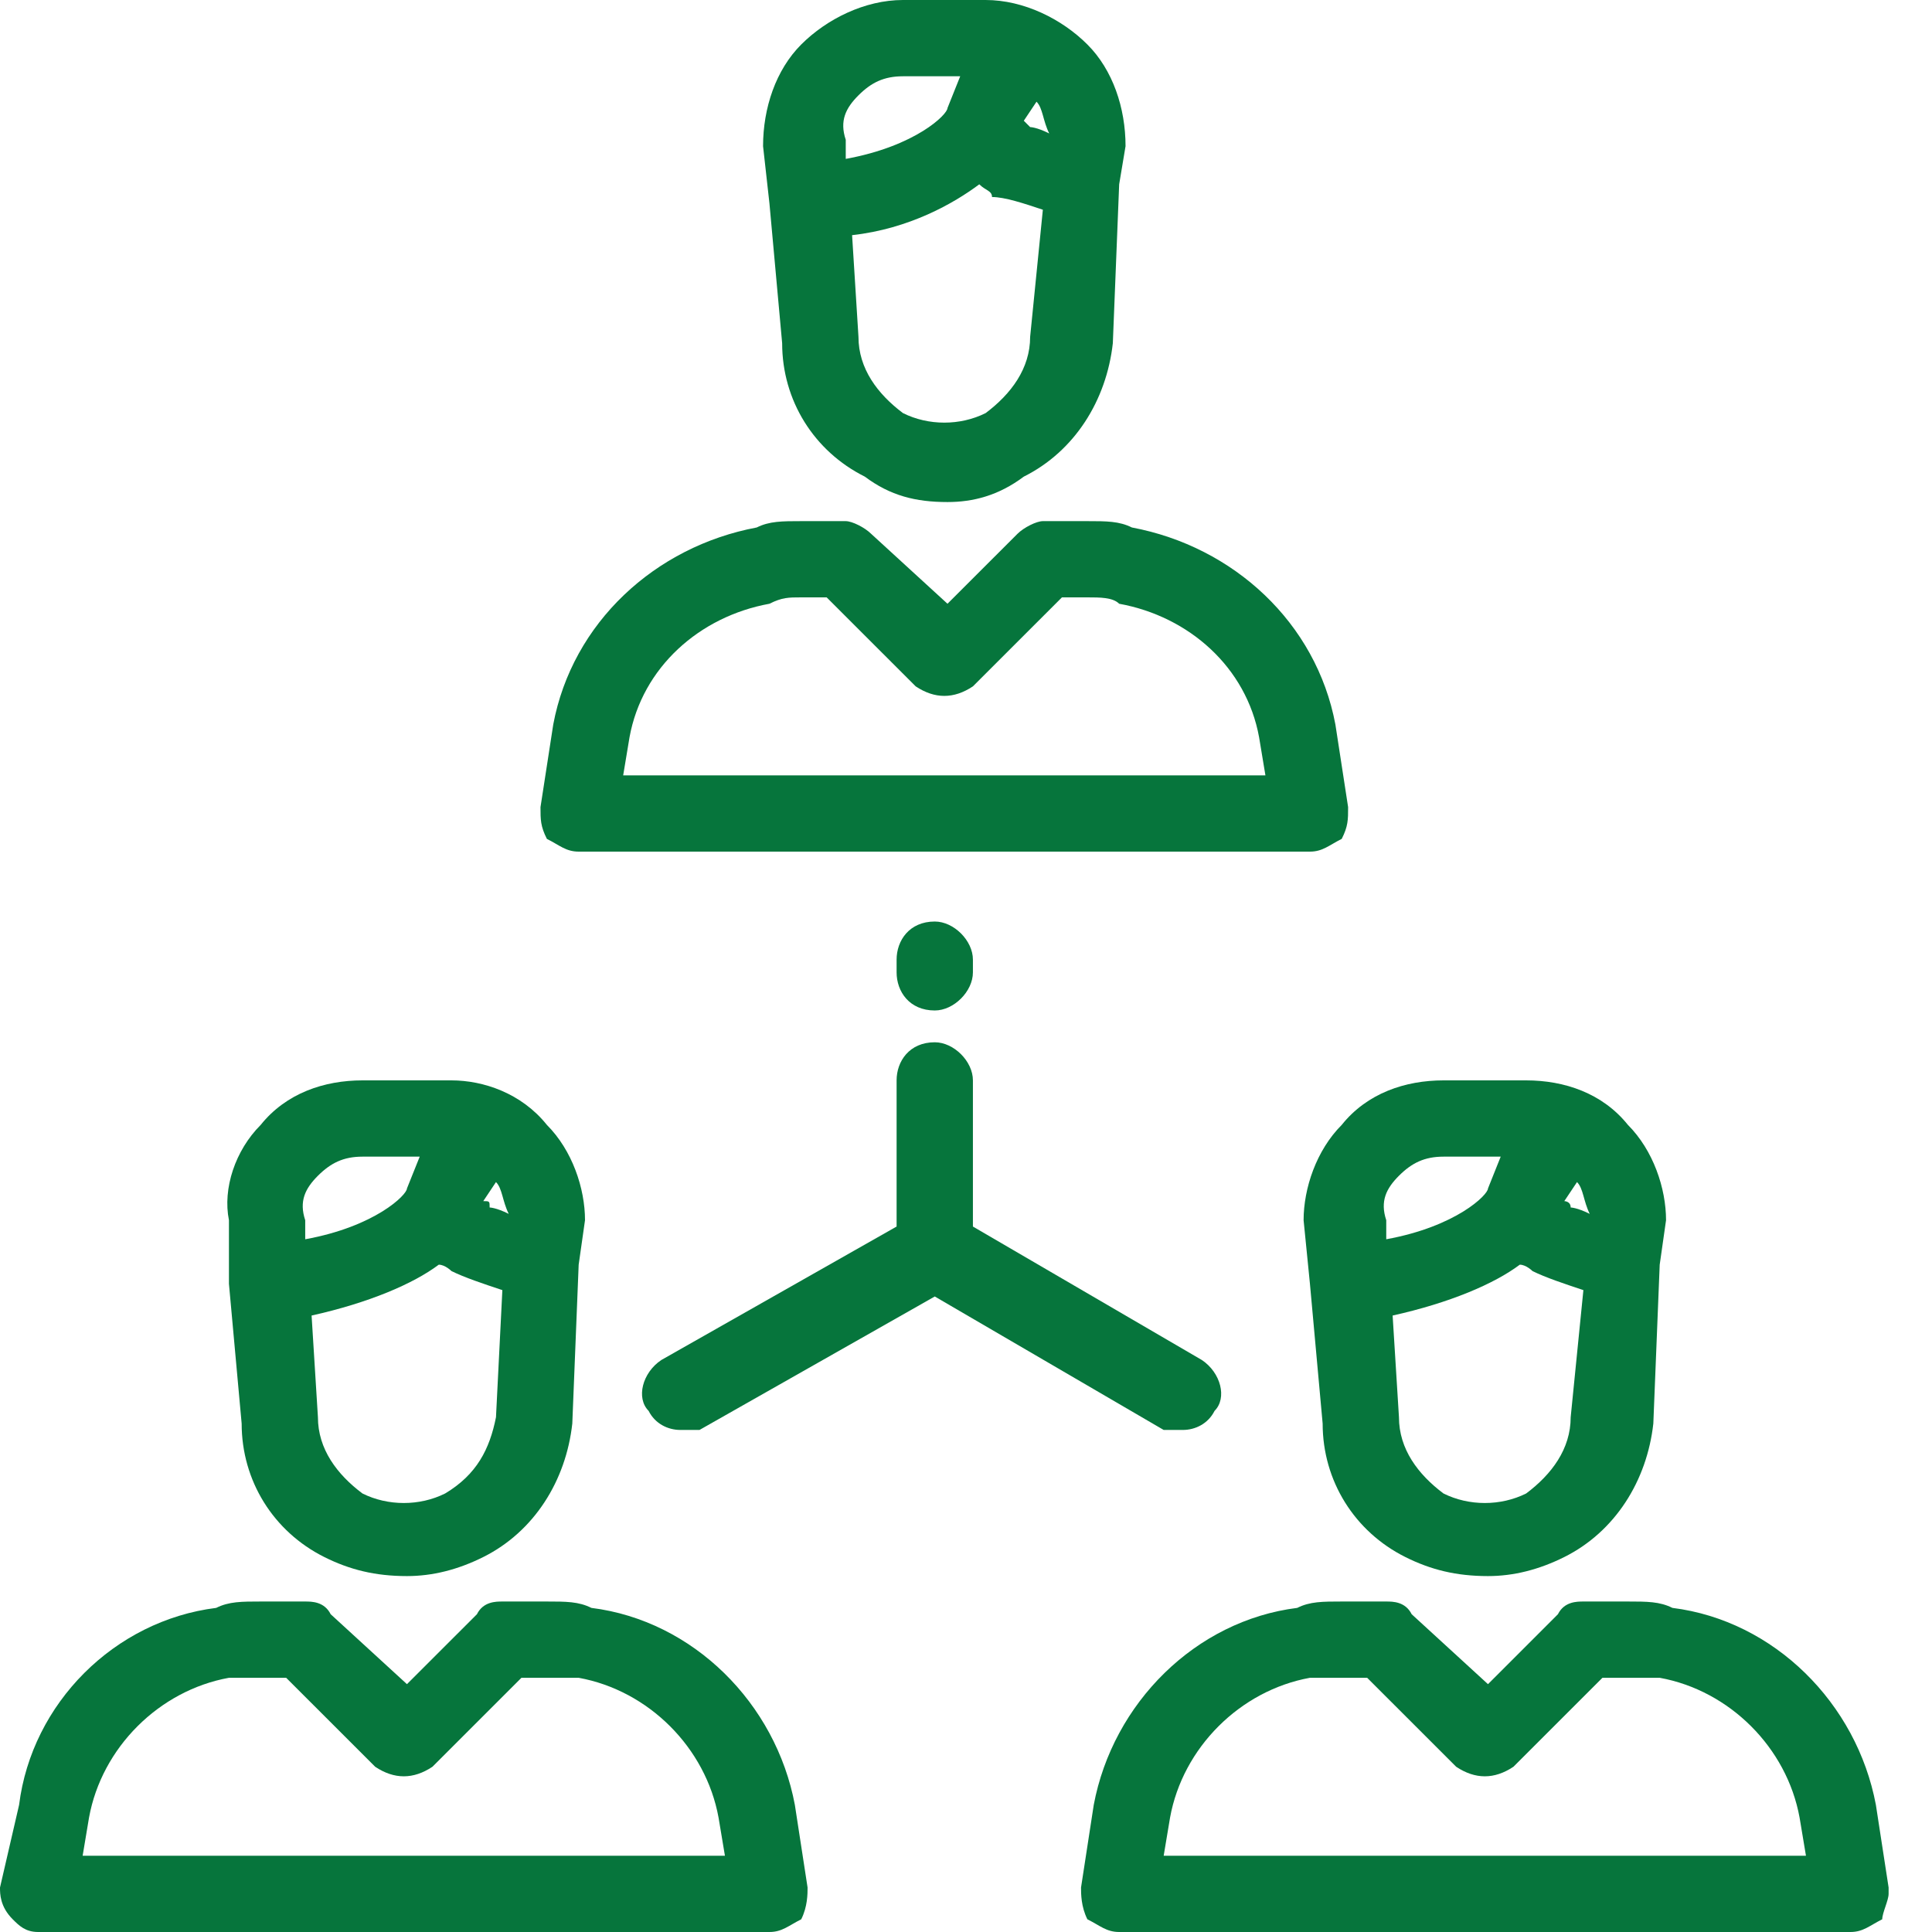 ﻿<?xml version="1.0" encoding="utf-8"?>
<!DOCTYPE svg PUBLIC "-//W3C//DTD SVG 1.1//EN" "http://www.w3.org/Graphics/SVG/1.1/DTD/svg11.dtd">
<svg xmlns="http://www.w3.org/2000/svg" xmlns:xlink="http://www.w3.org/1999/xlink" version="1.1" baseProfile="full" width="50" height="50" viewBox="0 0 50.00 50.00" enable-background="new 0 0 50.00 50.00" xml:space="preserve">
	<g>
		<path fill="#06753C" fill-opacity="1" stroke-width="0.2" stroke-linejoin="round" d="M 8.228,30.428C 8.558,30.099 8.887,29.934 9.38,29.934L 10.862,29.934L 10.532,30.757C 10.532,30.921 9.71,31.743 7.899,32.072L 7.899,31.579C 7.735,31.085 7.899,30.757 8.228,30.428 Z M 13.166,31.415C 12.836,31.25 12.672,31.25 12.672,31.25C 12.672,31.085 12.672,31.085 12.507,31.085L 12.836,30.592C 13.001,30.757 13.001,31.085 13.166,31.415 Z M 11.52,38.651C 10.862,38.98 10.039,38.98 9.38,38.651C 8.722,38.158 8.228,37.5 8.228,36.678L 8.064,34.046C 9.545,33.717 10.697,33.224 11.355,32.73C 11.52,32.73 11.684,32.895 11.684,32.895C 12.014,33.059 12.507,33.224 13.001,33.388L 12.836,36.678C 12.672,37.5 12.343,38.158 11.52,38.651 Z M 5.925,33.224L 6.254,36.842C 6.254,38.322 7.076,39.638 8.393,40.296C 9.051,40.625 9.71,40.789 10.532,40.789C 11.191,40.789 11.849,40.625 12.507,40.296C 13.824,39.638 14.647,38.322 14.811,36.842L 14.976,32.73L 15.14,31.579C 15.14,30.757 14.811,29.77 14.153,29.112C 13.495,28.29 12.507,27.96 11.684,27.96L 9.38,27.96C 8.393,27.96 7.406,28.29 6.747,29.112C 6.089,29.77 5.76,30.757 5.925,31.579L 5.925,33.224 Z "/>
		<path fill="#06753C" fill-opacity="1" stroke-width="0.2" stroke-linejoin="round" d="M 2.139,48.026L 2.304,47.039C 2.633,45.23 4.114,43.75 5.925,43.421C 6.254,43.421 6.418,43.421 6.747,43.421L 7.406,43.421L 9.71,45.724C 10.203,46.053 10.697,46.053 11.191,45.724L 13.495,43.421L 14.153,43.421C 14.482,43.421 14.811,43.421 14.976,43.421C 16.786,43.75 18.267,45.23 18.596,47.039L 18.761,48.026L 2.139,48.026 Z M 20.571,46.711C 20.078,44.079 17.938,41.941 15.305,41.612C 14.976,41.447 14.647,41.447 14.153,41.447L 13.001,41.447C 12.836,41.447 12.507,41.447 12.343,41.776L 10.532,43.586L 8.558,41.776C 8.393,41.447 8.064,41.447 7.899,41.447L 6.747,41.447C 6.254,41.447 5.925,41.447 5.595,41.612C 2.962,41.941 0.823,44.079 0.494,46.711L -1.54957e-007,48.849C -1.54957e-007,49.013 -1.54957e-007,49.342 0.329,49.671C 0.494,49.836 0.658,50 0.987,50L 19.913,50C 20.242,50 20.407,49.836 20.736,49.671C 20.9,49.342 20.9,49.013 20.9,48.849L 20.571,46.711 Z "/>
		<path fill="#06753C" fill-opacity="1" stroke-width="0.2" stroke-linejoin="round" d="M 36.205,30.428C 36.534,30.099 36.864,29.934 37.357,29.934L 38.838,29.934L 38.509,30.757C 38.509,30.921 37.686,31.743 35.876,32.072L 35.876,31.579C 35.712,31.085 35.876,30.757 36.205,30.428 Z M 41.142,31.415C 40.813,31.25 40.649,31.25 40.649,31.25C 40.649,31.085 40.484,31.085 40.484,31.085L 40.813,30.592C 40.978,30.757 40.978,31.085 41.142,31.415 Z M 39.497,38.651C 38.838,38.98 38.016,38.98 37.357,38.651C 36.699,38.158 36.205,37.5 36.205,36.678L 36.041,34.046C 37.522,33.717 38.674,33.224 39.332,32.73C 39.497,32.73 39.661,32.895 39.661,32.895C 39.99,33.059 40.484,33.224 40.978,33.388L 40.649,36.678C 40.649,37.5 40.155,38.158 39.497,38.651 Z M 34.724,29.112C 34.066,29.77 33.737,30.757 33.737,31.579L 33.901,33.224L 34.23,36.842C 34.23,38.322 35.053,39.638 36.37,40.296C 37.028,40.625 37.686,40.789 38.509,40.789C 39.167,40.789 39.826,40.625 40.484,40.296C 41.801,39.638 42.623,38.322 42.788,36.842L 42.953,32.73L 43.117,31.579C 43.117,30.757 42.788,29.77 42.13,29.112C 41.471,28.29 40.484,27.96 39.497,27.96L 37.357,27.96C 36.37,27.96 35.382,28.29 34.724,29.112 Z "/>
		<path fill="#06753C" fill-opacity="1" stroke-width="0.2" stroke-linejoin="round" d="M 30.116,48.026L 30.281,47.039C 30.61,45.23 32.091,43.75 33.901,43.421C 34.066,43.421 34.395,43.421 34.724,43.421L 35.382,43.421L 37.686,45.724C 38.18,46.053 38.674,46.053 39.167,45.724L 41.471,43.421L 42.13,43.421C 42.459,43.421 42.788,43.421 42.953,43.421C 44.763,43.75 46.244,45.23 46.573,47.039L 46.738,48.026L 30.116,48.026 Z M 48.877,49.013L 48.877,48.849L 48.548,46.711C 48.054,44.079 45.915,41.941 43.282,41.612C 42.953,41.447 42.623,41.447 42.13,41.447L 40.978,41.447C 40.813,41.447 40.484,41.447 40.319,41.776L 38.509,43.586L 36.534,41.776C 36.37,41.447 36.041,41.447 35.876,41.447L 34.724,41.447C 34.23,41.447 33.901,41.447 33.572,41.612C 30.939,41.941 28.8,44.079 28.306,46.711L 27.977,48.849C 27.977,49.013 27.977,49.342 28.141,49.671C 28.471,49.836 28.635,50 28.964,50L 47.89,50C 48.219,50 48.383,49.836 48.712,49.671C 48.712,49.507 48.877,49.178 48.877,49.013 Z "/>
		<path fill="#06753C" fill-opacity="1" stroke-width="0.2" stroke-linejoin="round" d="M 22.217,2.467C 22.546,2.138 22.875,1.974 23.369,1.974L 24.85,1.974L 24.521,2.796C 24.521,2.961 23.698,3.783 21.888,4.112L 21.888,3.618C 21.723,3.125 21.888,2.796 22.217,2.467 Z M 27.154,3.454C 26.825,3.289 26.66,3.289 26.66,3.289L 26.496,3.125L 26.825,2.632C 26.989,2.796 26.989,3.125 27.154,3.454 Z M 25.508,10.691C 24.85,11.02 24.027,11.02 23.369,10.691C 22.711,10.197 22.217,9.539 22.217,8.717L 22.052,6.086C 23.533,5.921 24.685,5.263 25.344,4.77C 25.508,4.934 25.673,4.934 25.673,5.099C 26.002,5.099 26.496,5.263 26.989,5.428L 26.66,8.717C 26.66,9.539 26.166,10.197 25.508,10.691 Z M 19.913,5.263L 20.242,8.882C 20.242,10.362 21.065,11.678 22.381,12.335C 23.04,12.829 23.698,12.993 24.521,12.993C 25.179,12.993 25.837,12.829 26.496,12.335C 27.812,11.678 28.635,10.362 28.8,8.882L 28.964,4.77L 29.129,3.783C 29.129,2.796 28.8,1.809 28.141,1.151C 27.483,0.493 26.496,-3.8147e-006 25.508,-3.8147e-006L 23.369,-3.8147e-006C 22.381,-3.8147e-006 21.394,0.493 20.736,1.151C 20.078,1.809 19.748,2.796 19.748,3.783L 19.913,5.263 Z "/>
		<path fill="#06753C" fill-opacity="1" stroke-width="0.2" stroke-linejoin="round" d="M 16.292,19.079C 16.622,17.27 18.103,15.954 19.913,15.625C 20.242,15.46 20.407,15.46 20.736,15.46L 21.394,15.46L 23.698,17.763C 24.192,18.092 24.685,18.092 25.179,17.763L 27.483,15.46L 28.141,15.46C 28.471,15.46 28.8,15.46 28.964,15.625C 30.774,15.954 32.256,17.27 32.585,19.079L 32.749,20.066L 16.128,20.066L 16.292,19.079 Z M 14.976,22.04L 33.901,22.04C 34.23,22.04 34.395,21.875 34.724,21.71C 34.889,21.382 34.889,21.217 34.889,20.888L 34.56,18.75L 34.56,18.75C 34.066,16.118 31.927,14.145 29.293,13.651C 28.964,13.487 28.635,13.487 28.141,13.487L 26.989,13.487C 26.825,13.487 26.496,13.651 26.331,13.816L 24.521,15.625L 22.546,13.816C 22.381,13.651 22.052,13.487 21.888,13.487L 20.736,13.487C 20.242,13.487 19.913,13.487 19.584,13.651C 16.951,14.145 14.811,16.118 14.318,18.75L 13.988,20.888C 13.988,21.217 13.988,21.382 14.153,21.71C 14.482,21.875 14.647,22.04 14.976,22.04 Z "/>
		<path fill="#06753C" fill-opacity="1" stroke-width="0.2" stroke-linejoin="round" d="M 24.192,26.151C 24.685,26.151 25.179,25.658 25.179,25.165L 25.179,24.835C 25.179,24.342 24.685,23.849 24.192,23.849C 23.533,23.849 23.204,24.342 23.204,24.835L 23.204,25.165C 23.204,25.658 23.533,26.151 24.192,26.151 Z "/>
		<path fill="#06753C" fill-opacity="1" stroke-width="0.2" stroke-linejoin="round" d="M 23.204,31.743L 17.115,35.197C 16.622,35.526 16.457,36.184 16.786,36.513C 16.951,36.842 17.28,37.007 17.609,37.007C 17.773,37.007 17.938,37.007 18.103,37.007L 24.192,33.553L 30.116,37.007C 30.281,37.007 30.445,37.007 30.61,37.007C 30.939,37.007 31.268,36.842 31.433,36.513C 31.762,36.184 31.597,35.526 31.104,35.197L 25.179,31.743L 25.179,27.96C 25.179,27.467 24.685,26.974 24.192,26.974C 23.533,26.974 23.204,27.467 23.204,27.96L 23.204,31.743 Z "/>
	</g>
</svg>
